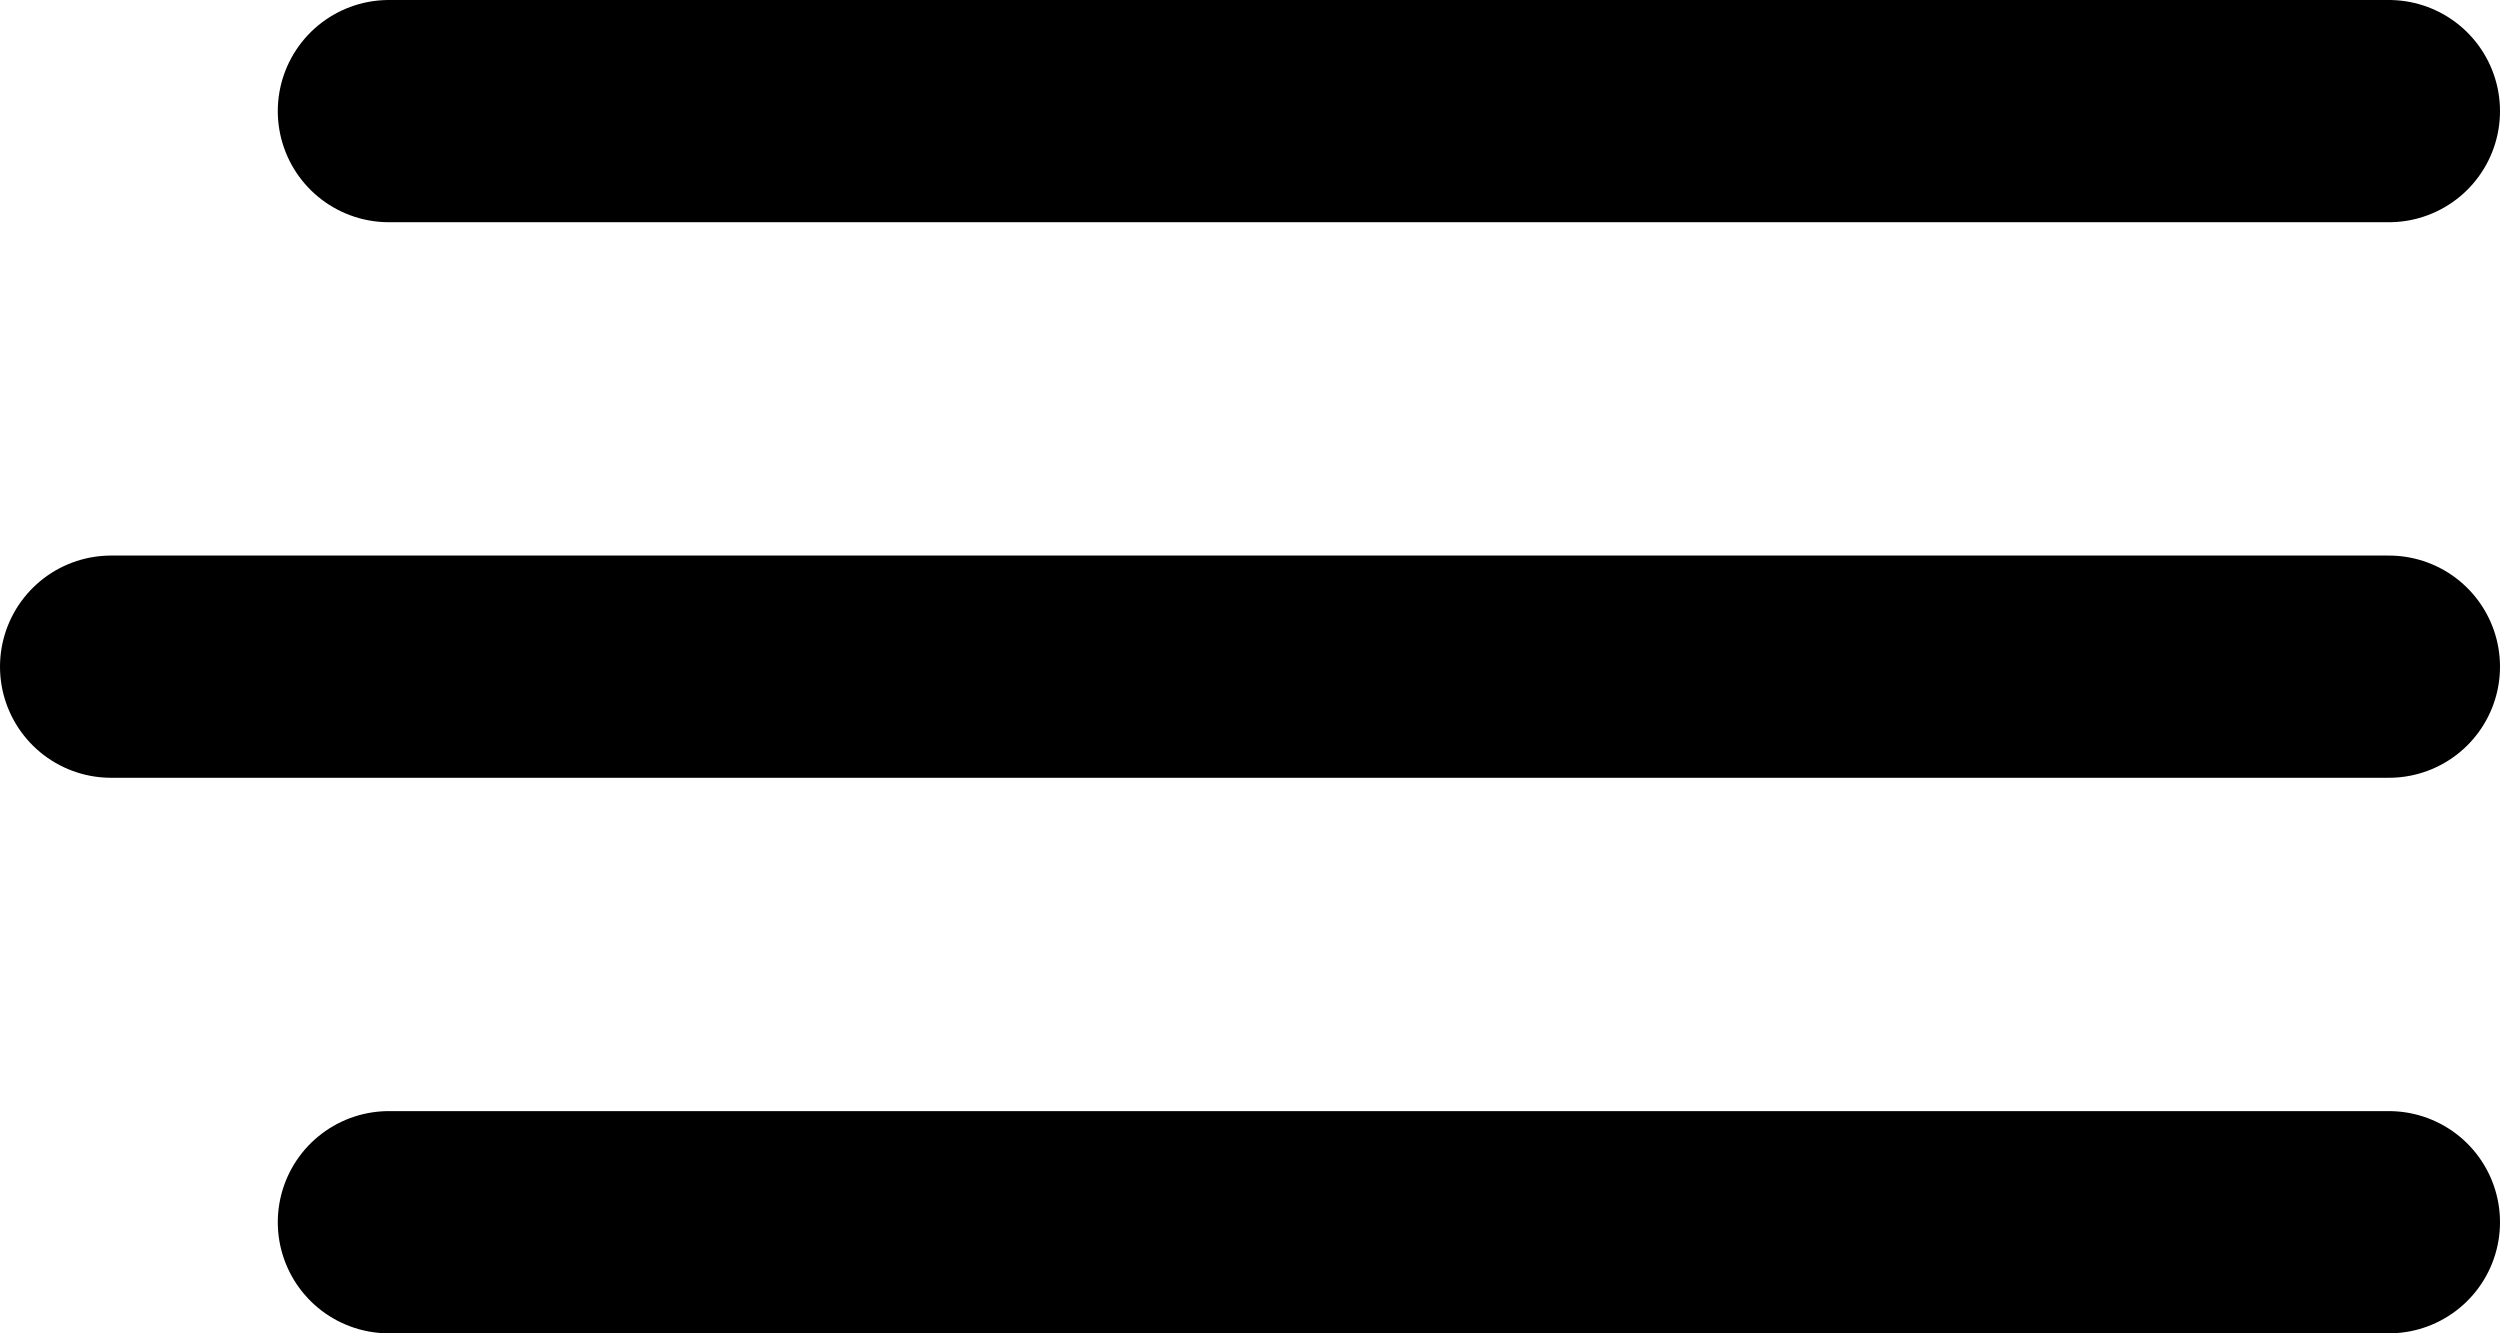 <?xml version="1.0" encoding="UTF-8"?> <svg xmlns="http://www.w3.org/2000/svg" width="45" height="24" viewBox="0 0 45 24" fill="none"> <line x1="7" y1="2" x2="43" y2="2" stroke="black" stroke-width="4" stroke-linecap="round"></line> <line x1="7" y1="22" x2="43" y2="22" stroke="black" stroke-width="4" stroke-linecap="round"></line> <line x1="2" y1="12" x2="43" y2="12" stroke="black" stroke-width="4" stroke-linecap="round"></line> </svg> 